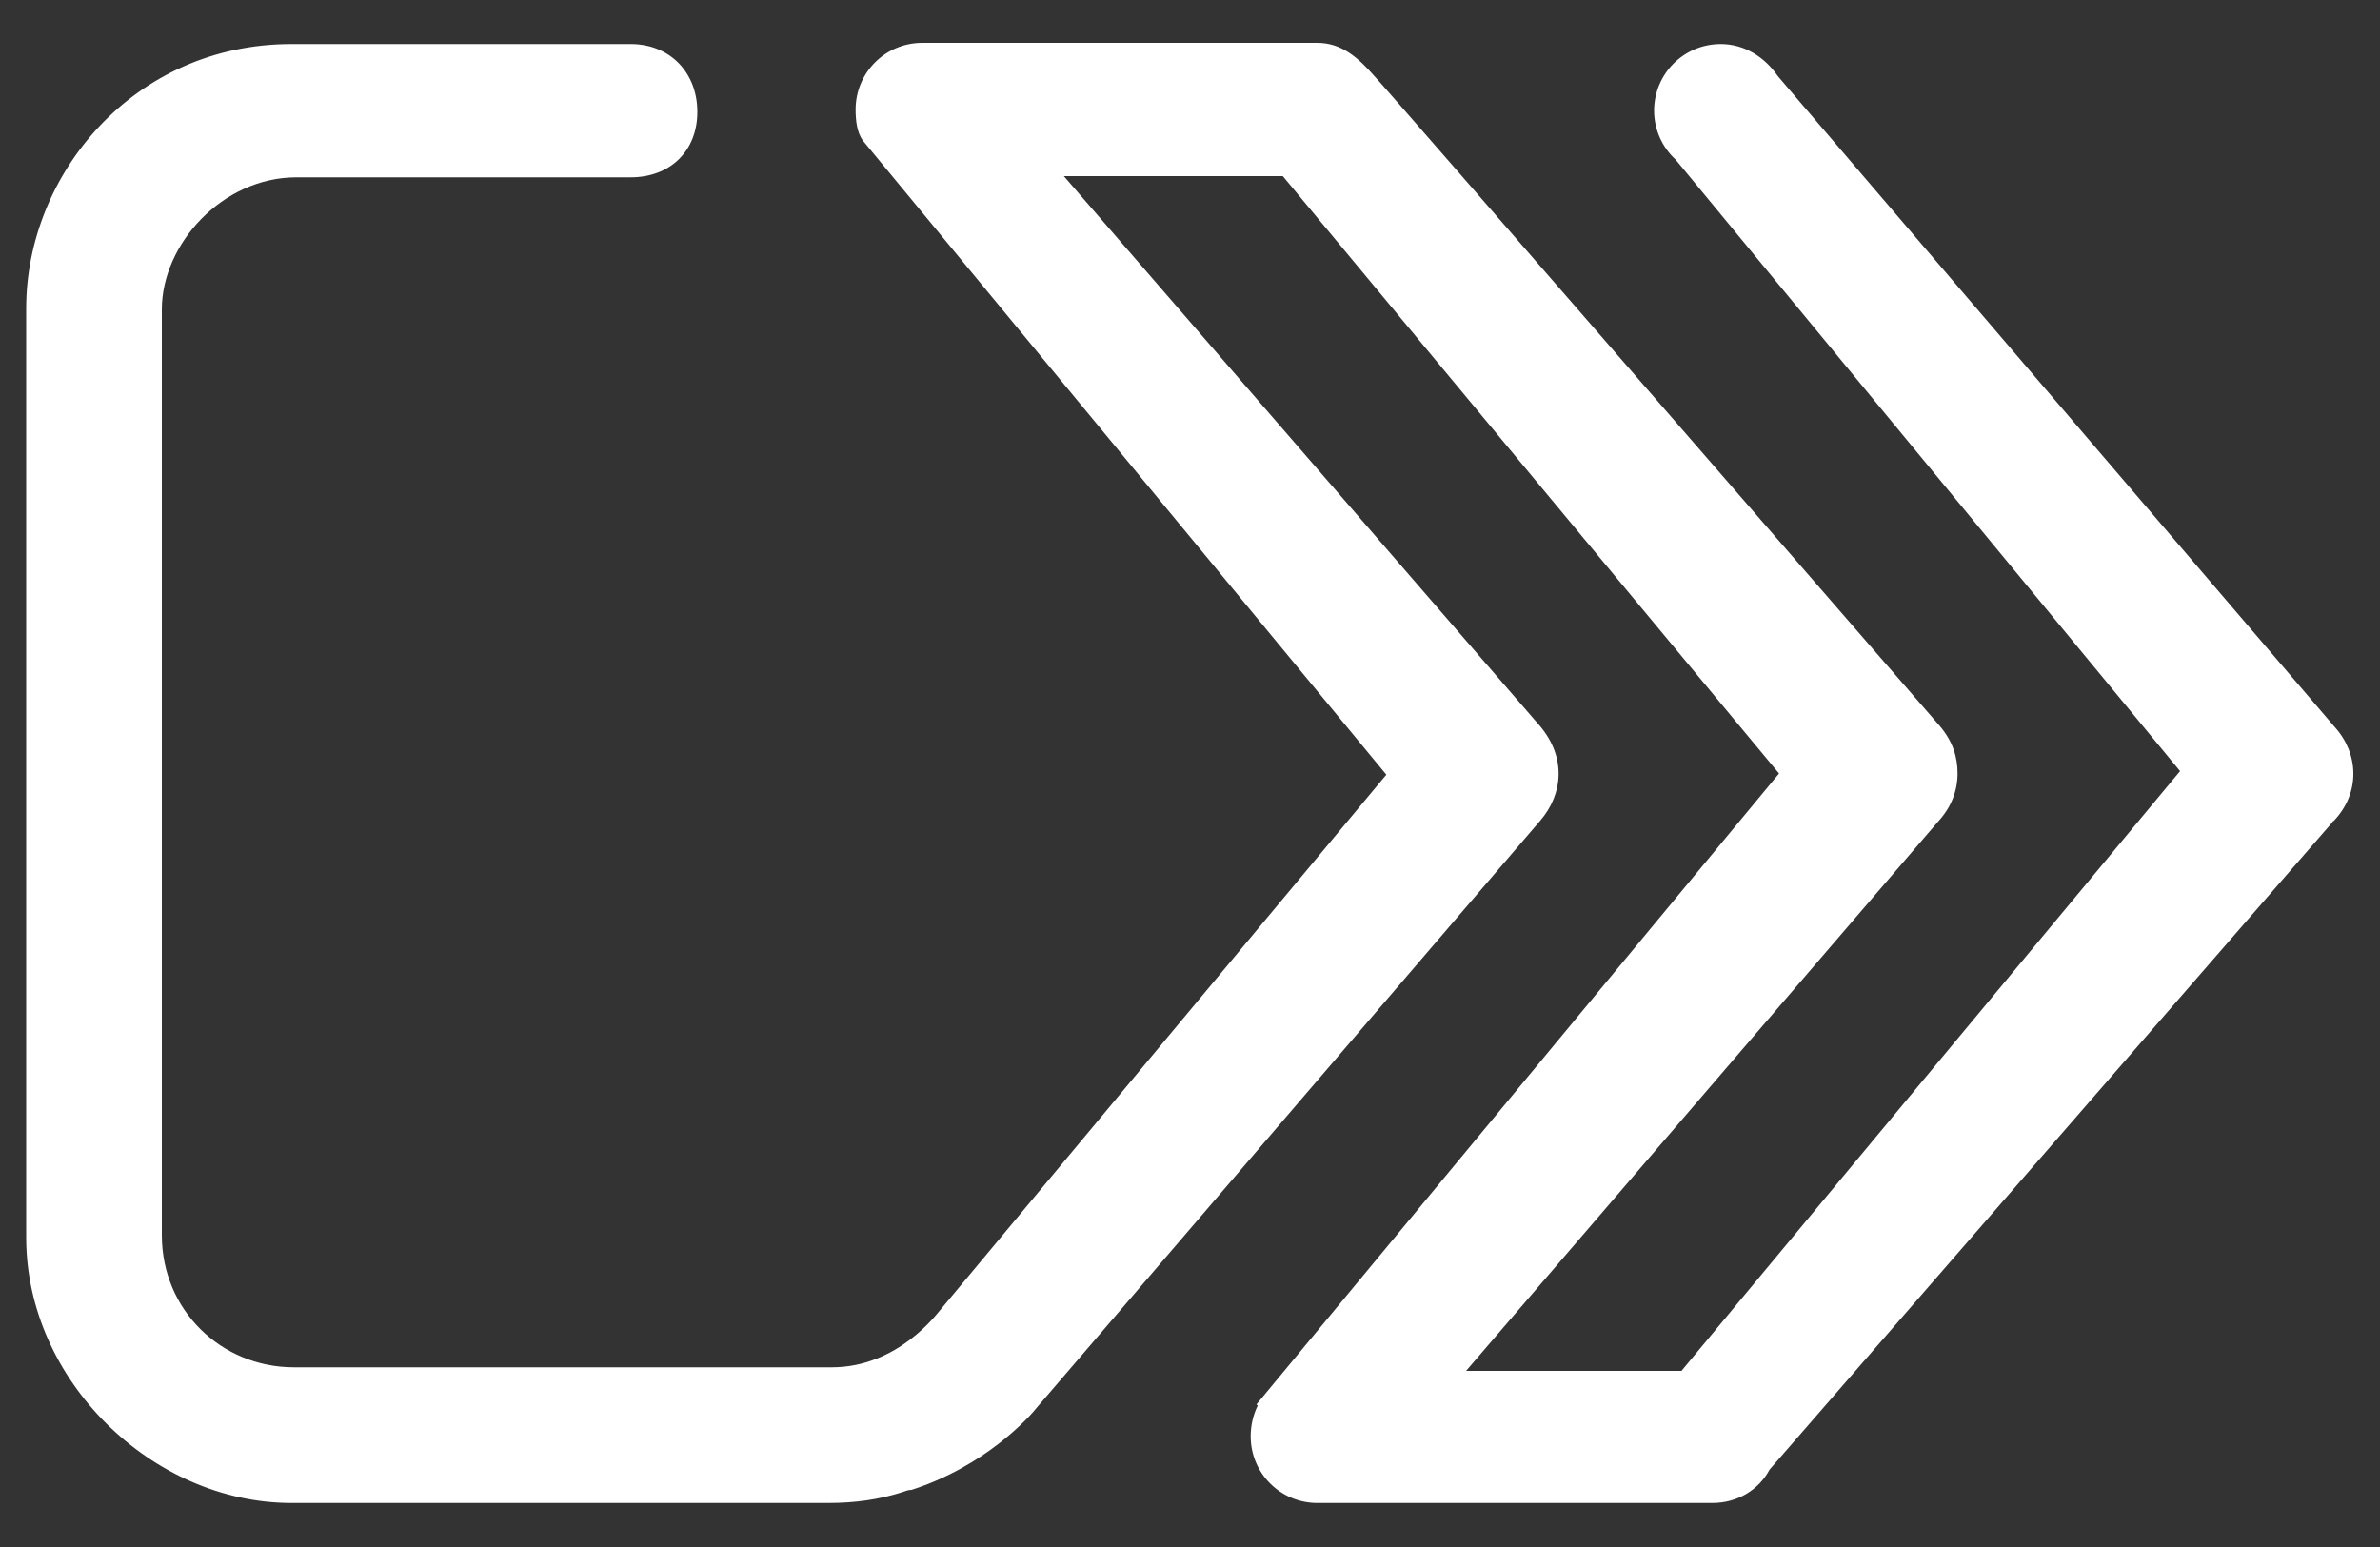 <?xml version="1.0" encoding="utf-8"?>
<!-- Generator: Adobe Illustrator 24.0.0, SVG Export Plug-In . SVG Version: 6.00 Build 0)  -->
<svg version="1.1" id="Layer_1" xmlns="http://www.w3.org/2000/svg" xmlns:xlink="http://www.w3.org/1999/xlink" x="0px" y="0px"
	 width="20px" height="13px" viewBox="0 0 20 13" style="enable-background:new 0 0 20 13;" xml:space="preserve">
<rect x="0" y="0" width="20" height="13" fill="#333333" stroke="none"/>
<style type="text/css">
	.st0{fill:#FFFFFF;}
</style>
<path class="st0" d="M19.62,6.11l-4.68-5.47c-0.11-0.16-0.28-0.27-0.48-0.27c-0.31,0-0.56,0.25-0.56,0.56
	c0,0.16,0.07,0.31,0.18,0.41l4.24,5.14l-4.19,5.04h-1.81l3.97-4.62c0.11-0.12,0.16-0.26,0.16-0.4c0-0.14-0.04-0.27-0.15-0.4
	c0,0-4.74-5.46-4.75-5.46c-0.14-0.16-0.28-0.28-0.48-0.28c-0.09,0-3.32,0-3.32,0c-0.31,0-0.56,0.25-0.56,0.56
	c0,0.09,0.01,0.19,0.06,0.26l4.4,5.33l-3.75,4.5c-0.02,0.02-0.35,0.48-0.91,0.48H2.47c-0.61,0-1.11-0.48-1.11-1.11V2.6
	c0-0.55,0.51-1.11,1.13-1.11H5.3c0.33,0,0.56-0.22,0.56-0.55c0-0.33-0.23-0.57-0.56-0.57L2.45,0.37c-1.33,0-2.23,1.1-2.23,2.22v7.81
	c0,1.2,1.06,2.23,2.23,2.23h4.51l0,0c0.23,0,0.43-0.03,0.62-0.09c0.03-0.01,0.05-0.02,0.08-0.02c0.62-0.2,0.99-0.61,1.06-0.7
	l4.22-4.92c0.2-0.23,0.22-0.54,0-0.8l0,0l-4-4.62h1.84l4.17,5.02l-4.39,5.3c0,0,0,0.01,0.01,0.01c-0.04,0.08-0.06,0.17-0.06,0.26
	c0,0.31,0.25,0.56,0.56,0.56c0,0,3.23,0,3.32,0c0.21,0,0.39-0.11,0.48-0.28c0,0,0,0,0,0l4.73-5.44c0,0,0-0.01,0.01-0.01l0,0
	C19.84,6.66,19.82,6.33,19.62,6.11z"/>
</svg>

